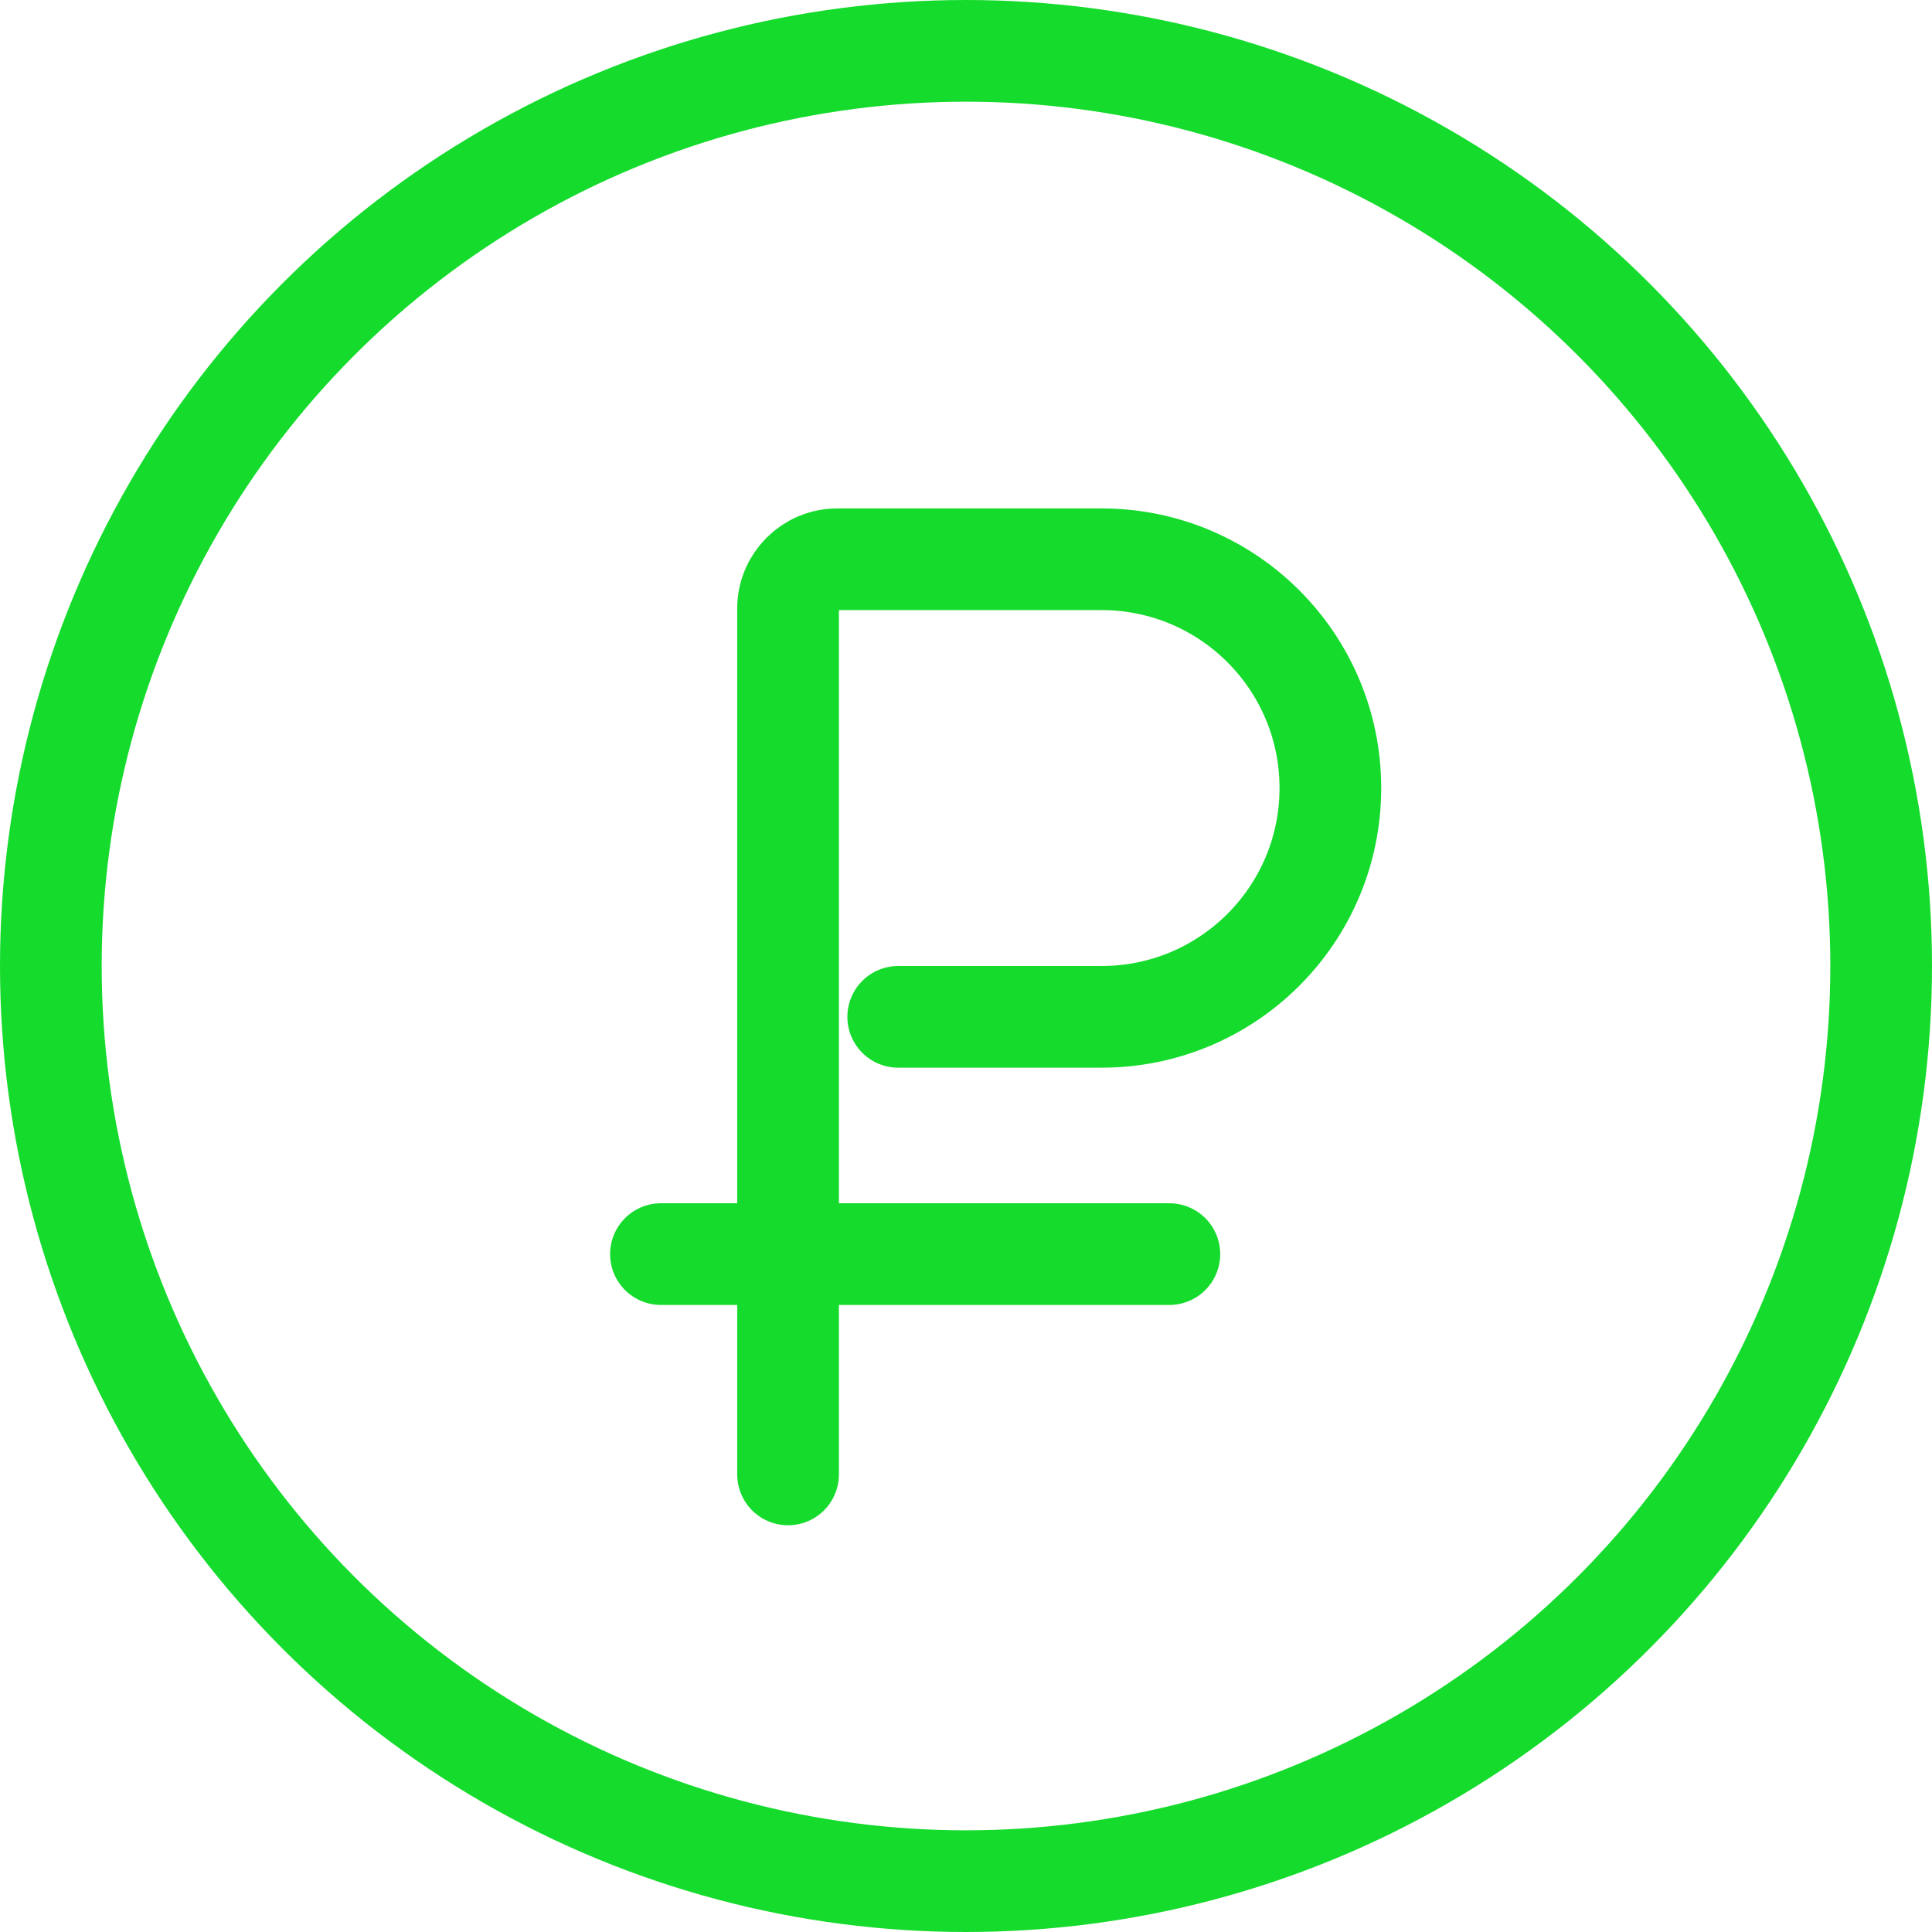 <?xml version="1.0" encoding="UTF-8"?> <svg xmlns="http://www.w3.org/2000/svg" width="114" height="114" viewBox="0 0 114 114" fill="none"><path d="M46.5 87V35.909C46.5 34.302 47.802 33 49.409 33H65C72.456 33 78.5 39.044 78.5 46.5C78.5 53.956 72.456 60 65 60H53" stroke="#15DB2D" stroke-width="6" stroke-linecap="round"></path><path d="M39 74H69" stroke="#15DB2D" stroke-width="6" stroke-linecap="round"></path><circle cx="57" cy="57" r="54" stroke="#15DB2D" stroke-width="6" stroke-linecap="round"></circle></svg> 